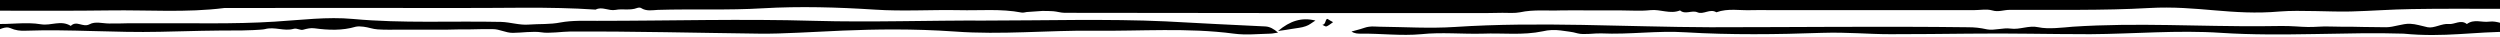 <?xml version="1.0" encoding="utf-8"?>
<!-- Generator: Adobe Illustrator 16.0.0, SVG Export Plug-In . SVG Version: 6.00 Build 0)  -->
<!DOCTYPE svg PUBLIC "-//W3C//DTD SVG 1.1 Basic//EN" "http://www.w3.org/Graphics/SVG/1.1/DTD/svg11-basic.dtd">
<svg version="1.1" baseProfile="basic" id="breadcrum-line_xA0_Image_1_"
	 preserveAspectRatio="none" xmlns="http://www.w3.org/2000/svg" xmlns:xlink="http://www.w3.org/1999/xlink" x="0px" y="0px" width="936px" height="14px"
	 viewBox="0 0 936 14" xml:space="preserve">
<g>
	<g>
		<path fill-rule="evenodd" clip-rule="evenodd" d="M936,3.3c-11,0-22-0.1-33,0.1c-7.6,0.1-15.2,0.7-22.8,0.9
			c-7.7,0.2-19-0.6-26.6,0c-18.1,1.6-30.8-2.3-48.9-1.3c-17.5,1-34.9,0.6-52.4,0.7c-2.1,0-4.1,0.9-6.4,0.2c-2.1-0.6-4.6-0.1-7-0.1
			s-4.7,0-7,0c-2.2,0-4.3,0-6.5,0c-2.3,0-4.7,0-7,0c-2.3,0-4.7,0-7,0c-2.3,0-4.7,0-7,0c-2.3,0-4.7,0-7,0c-2.3,0-4.7,0-7,0
			c-2.3,0-4.7,0-7,0c-2.2,0-4.3,0-6.5,0c-2.3,0-4.7,0-7,0c-2.3,0-4.7,0-7,0c-2.3,0-4.7-0.1-7,0c-4.4,0.2-8.9-0.8-13.3,0.8
			c-2.4-1.5-4.8,1-7.1,0c-2.1-0.9-4.5,1-6.5-0.7c-3.7,1.5-7.3-0.5-11.1-0.1c-3.6,0.4-7.3,0.1-11,0.1c-3.8,0-7.7,0-11.5,0
			c-3.7,0-7.3-0.1-11,0c-5.1,0.2-10.2-0.4-15.3,0.7c-2,0.4-4.4,0.2-6.6,0.2c-2.2,0-4.3,0.1-6.5,0.1c-52.5,0-105,0-157.4-0.1
			c-1.4,0-2.9-0.5-4.3-0.6c-1.4-0.1-2.7-0.1-4.1-0.1c-1.9,0.1-3.9,0.3-5.8,0.4c-0.6,0.1-1.3,0.3-1.9,0.2c-7.8-1.5-15.6-0.7-23.5-0.9
			c-10.5-0.2-21,0.5-31.5-0.2c-14-0.9-28-1.3-41.9-0.5c-13.1,0.8-26.2,0.2-39.3,0.6c-2.1,0.1-4.3,0.6-6.3-0.7c-0.3-0.2-1-0.2-1.5,0
			c-2.6,1-5.5,0.2-8,0.7c-2.7,0.5-5.1-1.4-7.5-0.1C205.4,2.4,187.7,3.1,170,3c-28.7-0.1-57.3,0-86,0C69.8,4.8,55.5,3.7,41.2,3.9
			C27.1,4.1,12.9,4-1.3,4c-0.3,0-0.7,0-1-0.1c0-0.7,0-1.3,0-2c0.6-0.7,0.8-1.3,0-2c0-0.7,0-1.3,0-2c1.4-1.8-2-6.4,0.2-6.4
			c21.6-0.4,888-1,938.1-1c2.3,0-0.4,3.9,1.7,5.5C937.7-2.4,936,1.7,936,3.3z"/>
		<path fill-rule="evenodd" clip-rule="evenodd" d="M-2.3,8.9C3.7,9.3,9.5,8.1,15.4,9.1c3.8,0.6,7.4-1.7,11.1,0.6
			c2.2-2.2,4.5,0.7,7-0.6c2.2-1.2,4.9-0.3,7.4-0.3c2.5,0,5,0,7.5-0.1c2.5,0,5,0,7.5,0c15.7-0.1,31.3,0.4,47-0.6
			c9.8-0.6,19.6-1.9,29.3-1c18.5,1.7,36.9,0.7,55.4,1.1c3.5,0.1,7,1.3,10.4,1c4-0.3,7.9,0,11.9-0.8c4.4-0.8,9-0.6,13.6-0.6
			c27.2,0,54.3-0.8,81.5,0c21.2,0.6,42.8-0.2,63.9-0.1c21.5,0,46-0.7,67.5,0.3c13.6,0.7,23.8,1.3,37.4,1.9c1.6,0.1,3.1,0.9,4.7,2.3
			c-1,0.1-2,0.4-3,0.4c-4.5,0.1-9,0.6-13.5,0c-17.4-2.3-34.9-0.9-52.3-1.1c-17.5-0.2-34.7,1.6-52.2,0.3c-31.8-2.2-55.6,1-73,0.8
			c-24.5-0.3-46.5-0.9-71-0.8c-2.7,0-8.1,0.8-10.8,0.3c-3-0.5-7.7,0.2-10.7,0.2c-2.8,0-4.8-1.4-7.6-1.4c-2.8,0-5.7,0-8.5,0.1
			c-2.8,0-5.7,0-8.5,0.1c-3,0-6,0-9,0c-2.8,0-5.7,0-8.5,0c-2.8,0-5.7,0.1-8.5-0.1c-1.8-0.1-3.5-0.8-5.3-1c-1-0.1-2-0.2-2.9,0
			c-5.1,1.5-10.2,1.3-15.4,0.6c-1.4-0.2-2.8,0.1-4.2,0.5c-1.2,0.4-2.3-0.7-3.7-0.3c-3.5,1-7.1-0.9-10.7,0.1c-1,0.3-7.5,0.5-8.6,0.5
			c-12.2,0-17.8,0.2-30.7,0.5c-16.7,0.4-33.7-1-50.3-0.4c-1.9,0.1-3.8-0.1-5.8-1c-1.8-0.8-4.1,0.7-6.2,1.2
			C-2.3,10.9-2.3,9.9-2.3,8.9z"/>
		<path fill-rule="evenodd" clip-rule="evenodd" d="M940.8,11.9c-14.8-0.1-25.4,2.2-40.9,0.7c-20.8-0.7-45.5,1.2-68.3-0.3
			c-16.3-1.1-32.6,0.4-49,0.5c-16.5,0-29.1-0.4-45.6-0.2c-8.6,0.1-20.5,0.2-29.2,0.2c-8.8,0-15.7-0.8-25.7-0.5
			c-16.5,0.6-34.5,0.8-50.9-0.2c-10.9-0.7-20.9,0.9-31.8,0.4c-2.2-0.1-6.4,0.6-8.7,0c-2.4-0.7-4-0.7-6.4-1.1
			c-2.2-0.3-4.6-0.2-6.6,0.3c-7.6,1.6-15,0.6-22.6,0.9c-7.7,0.2-15.4-0.6-23,0.2c-7.5,0.7-15.1-0.3-22.6-0.2c-1.1,0-2.3,0-3.5-0.8
			c1.1-0.3,2.2-0.6,3.3-0.9c1.1-0.3,2.2-0.8,3.3-0.9c1.3-0.2,2.7,0,4,0c9.3,0.1,18.7,0.7,28,0.1c31.9-2.1,63.9,0,95.8,0.1
			c31.8,0,64.5-0.4,96.3,0c2.7,0,4.5,0.2,7.3,0.8c2.6,0.5,6.1-0.7,8.7-0.3c3.6,0.5,6.8-1.3,10.5-0.5c3.6,0.8,9.2,0.1,12.8-0.2
			c24.6-1.6,47.1,0,71.7-0.2c4.1,0,8-0.2,12.1,0.1c2.7,0.2,5.4,0.3,8.1,0.1c2.8-0.2,5.7,0,8.5,0c2.8,0,5.7,0,8.5,0.1
			c2.8,0,5.7,0.1,8.5,0.1c2.8,0,6.1-1.4,8.9-1.3c2.3,0.1,4.2,0.8,6.6,1.3c2.4,0.5,5.4-1.5,7.9-1.2c2.3,0.2,4.5-1.8,6.8,0
			c2.7-2,5.6-0.5,8.4-0.9c3-0.4,5.6,1.3,8.6,1.3C940.9,10,940.9,11,940.8,11.9z"/>
		<path fill-rule="evenodd" clip-rule="evenodd" d="M478.5,11.6c4.5-3.8,8.9-5.2,14-3.9c-1.2,0.7-2.3,1.7-3.6,2.1
			c-1.6,0.6-3.4,0.7-5.1,1C482.2,11.1,480.7,11.3,478.5,11.6z"/>
		<path fill-rule="evenodd" clip-rule="evenodd" d="M499.1,8.3c-1,0.7-1.7,1.3-2.5,1.6c-0.4,0.1-1-0.4-1.5-0.6
			c1.3-0.2,1-1.7,1.7-2.2C497,6.9,498,7.8,499.1,8.3z"/>
	</g>
</g>
</svg>

